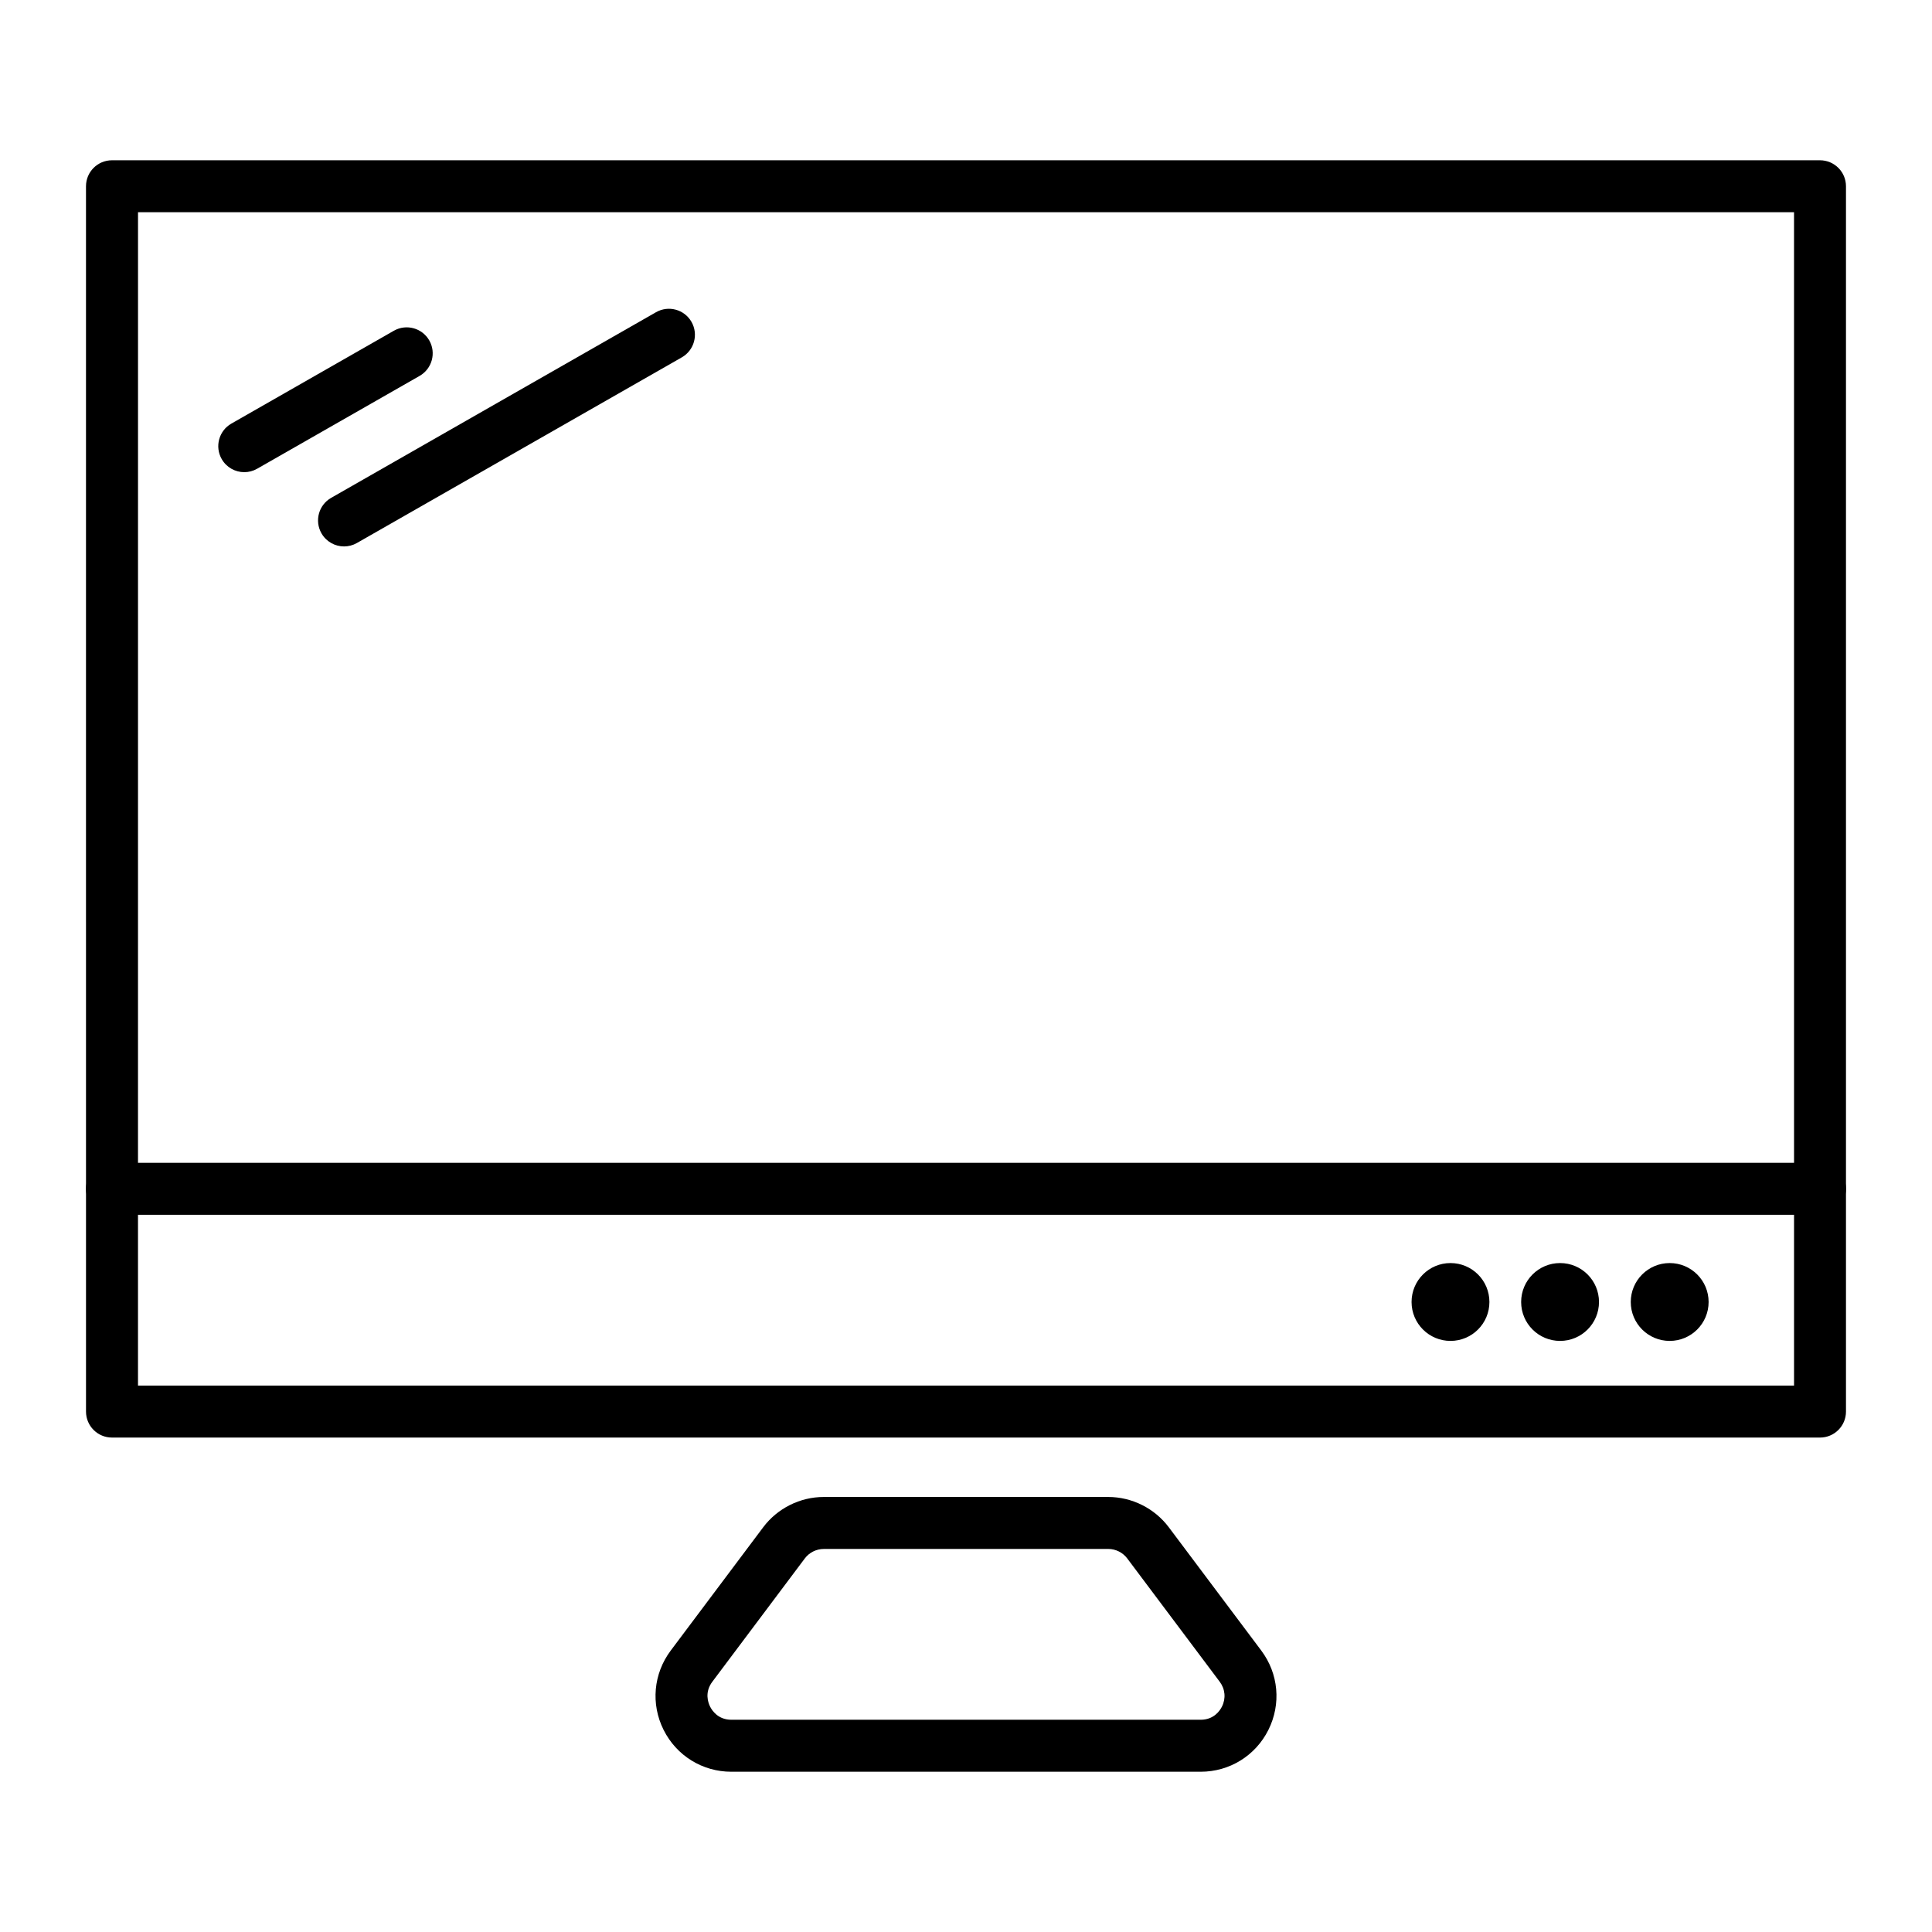 <?xml version="1.0" encoding="UTF-8"?>
<!-- Uploaded to: ICON Repo, www.svgrepo.com, Generator: ICON Repo Mixer Tools -->
<svg fill="#000000" width="800px" height="800px" version="1.1" viewBox="144 144 512 512" xmlns="http://www.w3.org/2000/svg">
 <g>
  <path d="m462.19 613.53h-124.38c-7.652 0-14.531-4.25-17.953-11.094s-2.695-14.902 1.895-21.023l24.5-32.668c3.769-5.027 9.773-8.031 16.059-8.031h75.375c6.285 0 12.289 3.004 16.059 8.031l24.5 32.668c4.594 6.121 5.316 14.176 1.895 21.023-3.418 6.84-10.297 11.094-17.949 11.094zm-99.875-59.039c-1.973 0-3.856 0.941-5.039 2.519l-24.5 32.668c-2.109 2.809-1.117 5.547-0.594 6.594 0.523 1.047 2.121 3.481 5.633 3.481h124.38c3.512 0 5.109-2.434 5.633-3.481 1.09-2.18 0.867-4.644-0.594-6.598l-24.5-32.668c-1.184-1.578-3.066-2.519-5.039-2.519z"/>
  <path d="m626.32 524.97h-452.64c-3.805 0-6.887-3.082-6.887-6.887l-0.004-324.72c0-3.805 3.082-6.887 6.887-6.887h452.64c3.805 0 6.887 3.082 6.887 6.887v324.72c0.004 3.801-3.078 6.887-6.883 6.887zm-445.75-13.777h438.87l-0.004-310.95h-438.86z"/>
  <path d="m626.32 465.93h-452.64c-3.805 0-6.887-3.082-6.887-6.887 0-3.805 3.082-6.887 6.887-6.887h452.64c3.805 0 6.887 3.082 6.887 6.887 0 3.805-3.082 6.887-6.887 6.887z"/>
  <path d="m567.75 489.04c0 5.699-4.617 10.316-10.316 10.316-5.695 0-10.316-4.617-10.316-10.316 0-5.699 4.621-10.316 10.316-10.316 5.699 0 10.316 4.617 10.316 10.316"/>
  <path d="m596.8 489.04c0 5.699-4.621 10.316-10.316 10.316-5.699 0-10.316-4.617-10.316-10.316 0-5.699 4.617-10.316 10.316-10.316 5.695 0 10.316 4.617 10.316 10.316"/>
  <path d="m538.71 489.04c0 5.699-4.617 10.316-10.316 10.316-5.695 0-10.316-4.617-10.316-10.316 0-5.699 4.621-10.316 10.316-10.316 5.699 0 10.316 4.617 10.316 10.316"/>
  <path d="m235.18 288.81c-2.391 0-4.715-1.246-5.988-3.473-1.887-3.305-0.738-7.512 2.562-9.398l86.102-49.199c3.301-1.887 7.512-0.742 9.398 2.562 1.887 3.305 0.738 7.512-2.562 9.398l-86.102 49.199c-1.078 0.617-2.25 0.91-3.41 0.91z"/>
  <path d="m208.74 269.13c-2.391 0-4.715-1.246-5.988-3.473-1.887-3.305-0.738-7.512 2.562-9.398l43.051-24.602c3.301-1.887 7.512-0.738 9.398 2.562s0.738 7.512-2.562 9.398l-43.051 24.602c-1.078 0.617-2.25 0.91-3.41 0.91z"/>
 </g>
</svg>